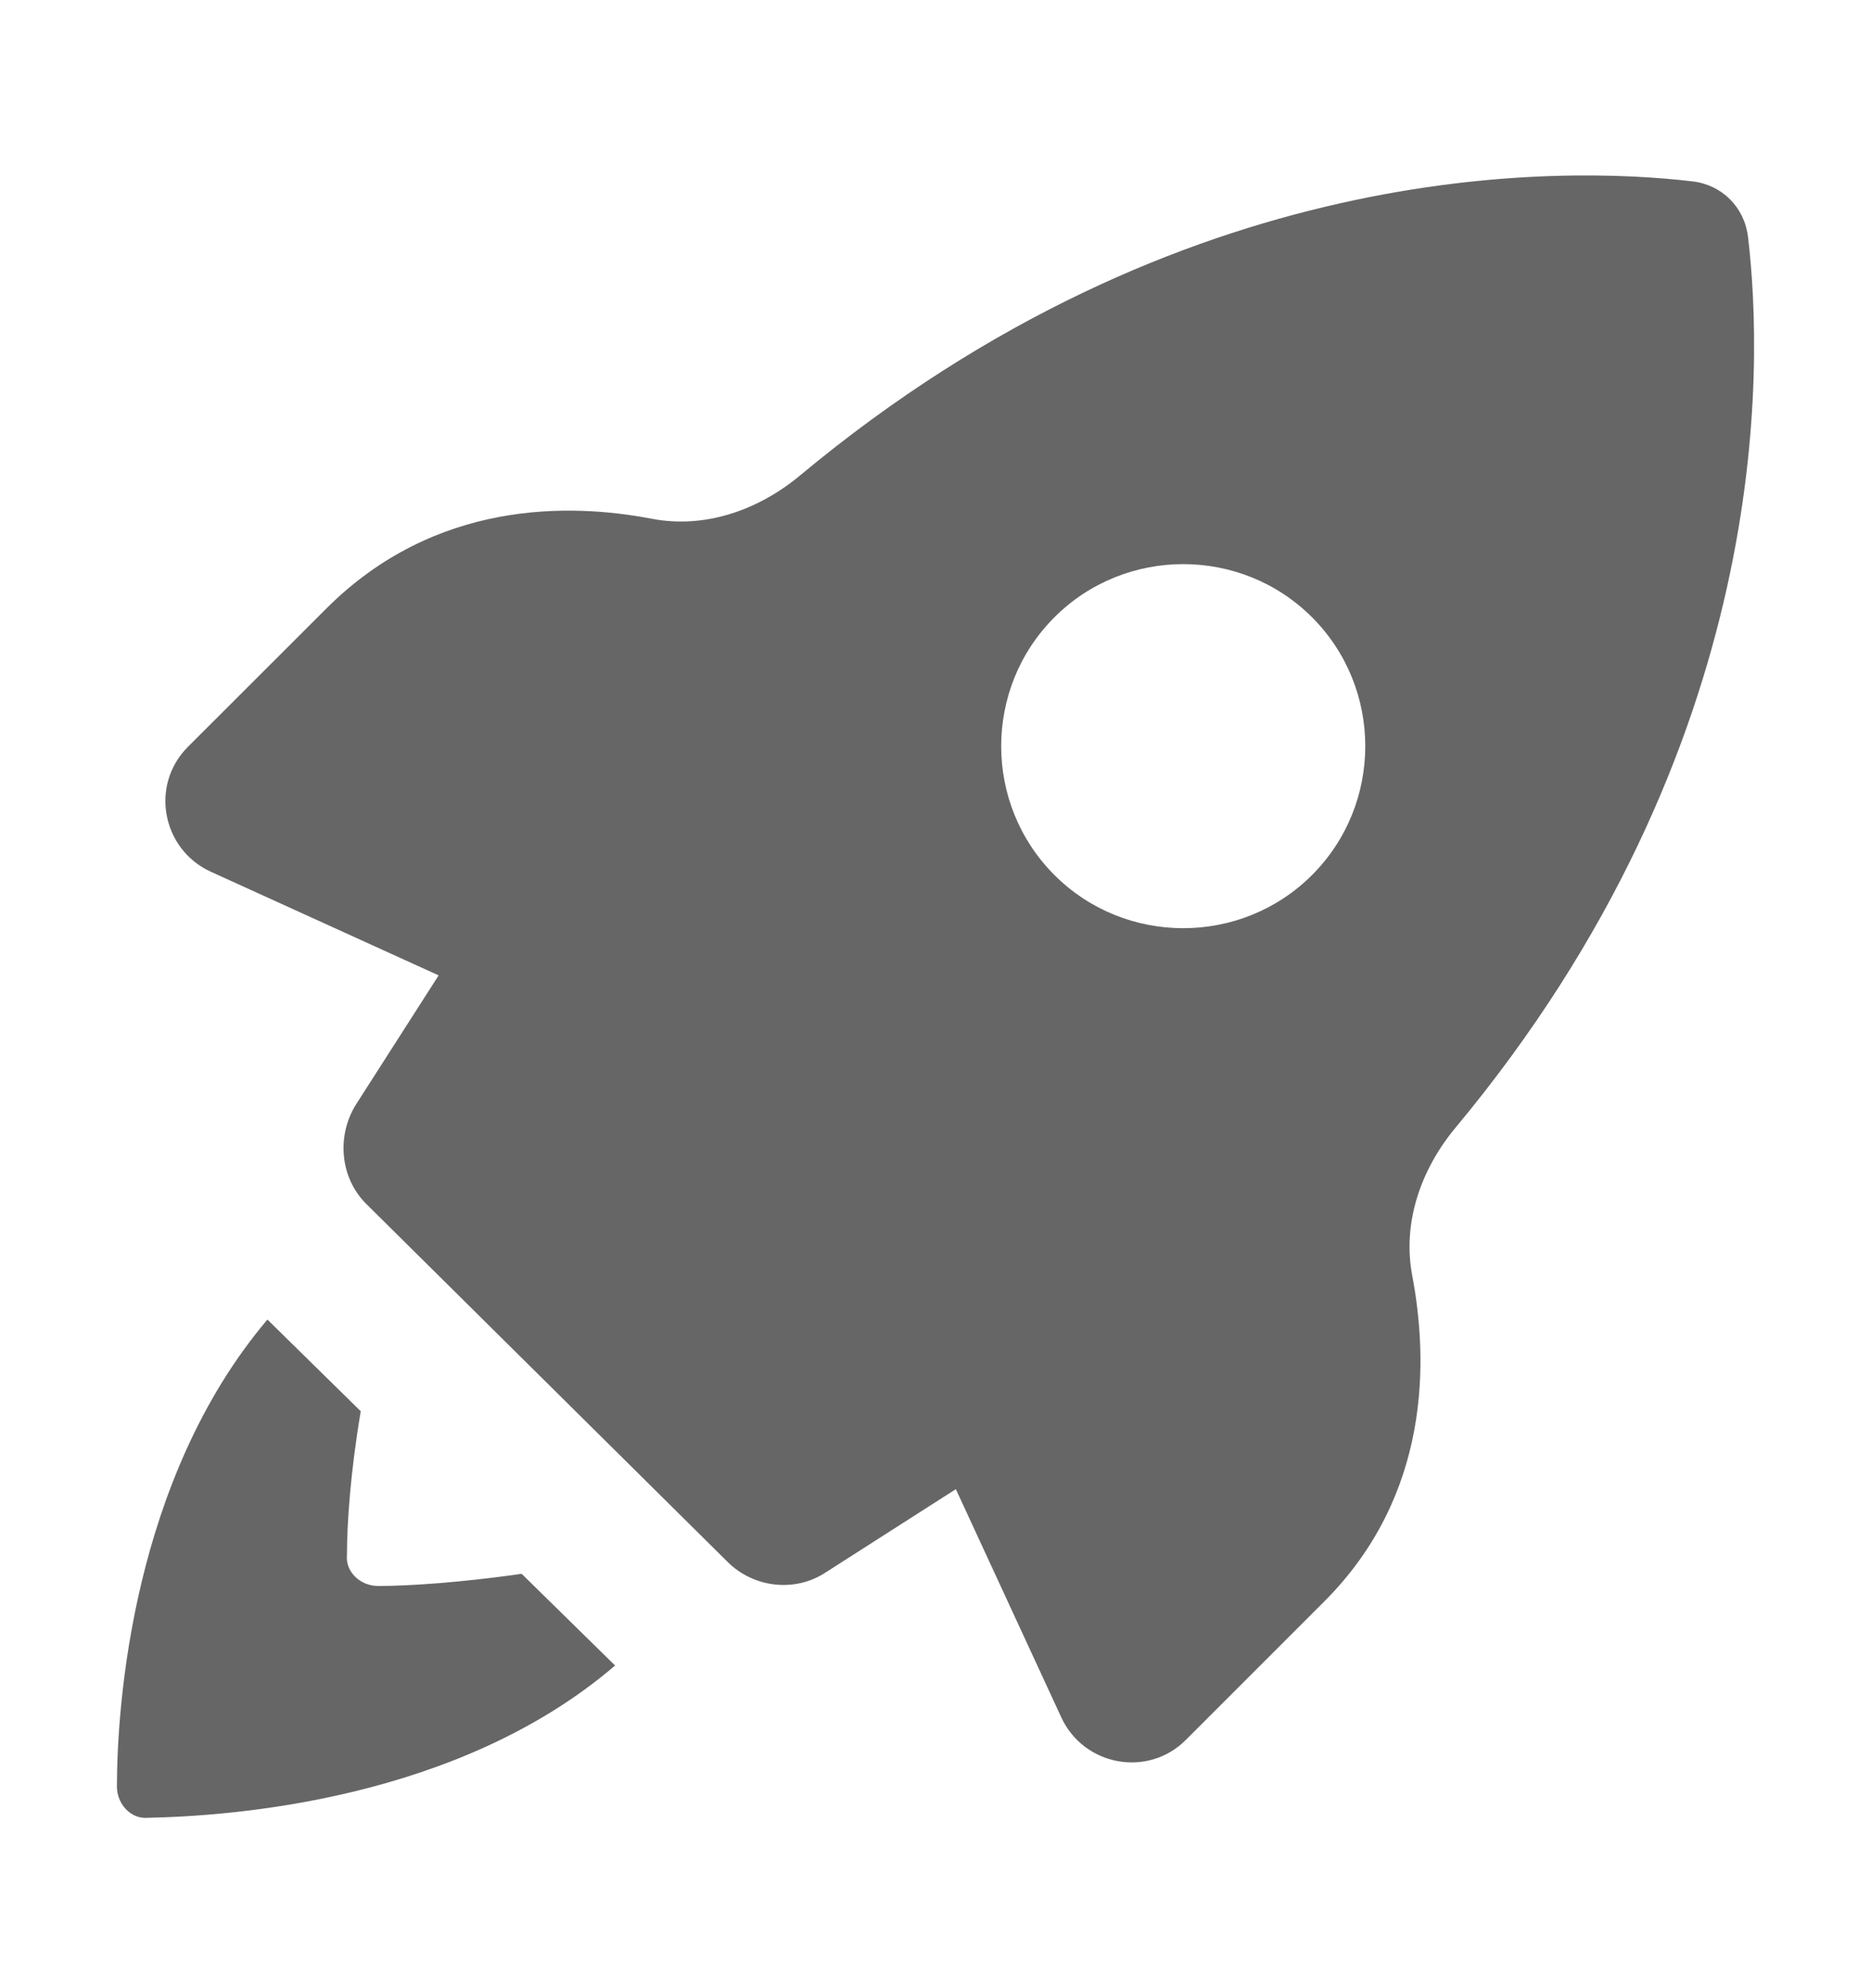 <svg width="16" height="17" viewBox="0 0 16 17" fill="none" xmlns="http://www.w3.org/2000/svg">
<path d="M3.233 13.561C3.085 13.561 2.952 13.443 2.967 13.295C2.967 13.028 2.997 12.585 3.085 12.067L2.287 11.283C1.133 12.644 1 14.581 1 15.277C1 15.424 1.118 15.557 1.266 15.543C1.976 15.528 3.914 15.395 5.26 14.241L4.461 13.457C3.943 13.531 3.5 13.561 3.233 13.561Z" fill="#666666"/>
<path d="M14.948 2.024C14.918 1.773 14.726 1.58 14.474 1.551C13.35 1.418 10.111 1.344 6.842 4.065C6.487 4.361 6.029 4.524 5.57 4.435C4.875 4.302 3.722 4.272 2.79 5.204L1.606 6.387C1.281 6.713 1.385 7.26 1.799 7.452L3.751 8.34L3.041 9.449C2.878 9.715 2.908 10.07 3.13 10.292L6.221 13.354C6.443 13.576 6.798 13.62 7.064 13.443L8.174 12.733L9.076 14.685C9.268 15.099 9.815 15.203 10.141 14.877L11.324 13.694C12.241 12.777 12.211 11.623 12.078 10.913C11.989 10.455 12.152 9.996 12.448 9.641C15.169 6.373 15.081 3.133 14.948 2.024ZM11.22 7.482C10.614 8.088 9.623 8.088 9.017 7.482C8.41 6.875 8.41 5.885 9.017 5.278C9.623 4.672 10.614 4.672 11.22 5.278C11.827 5.885 11.827 6.875 11.22 7.482Z" fill="#666666"/>
</svg>
